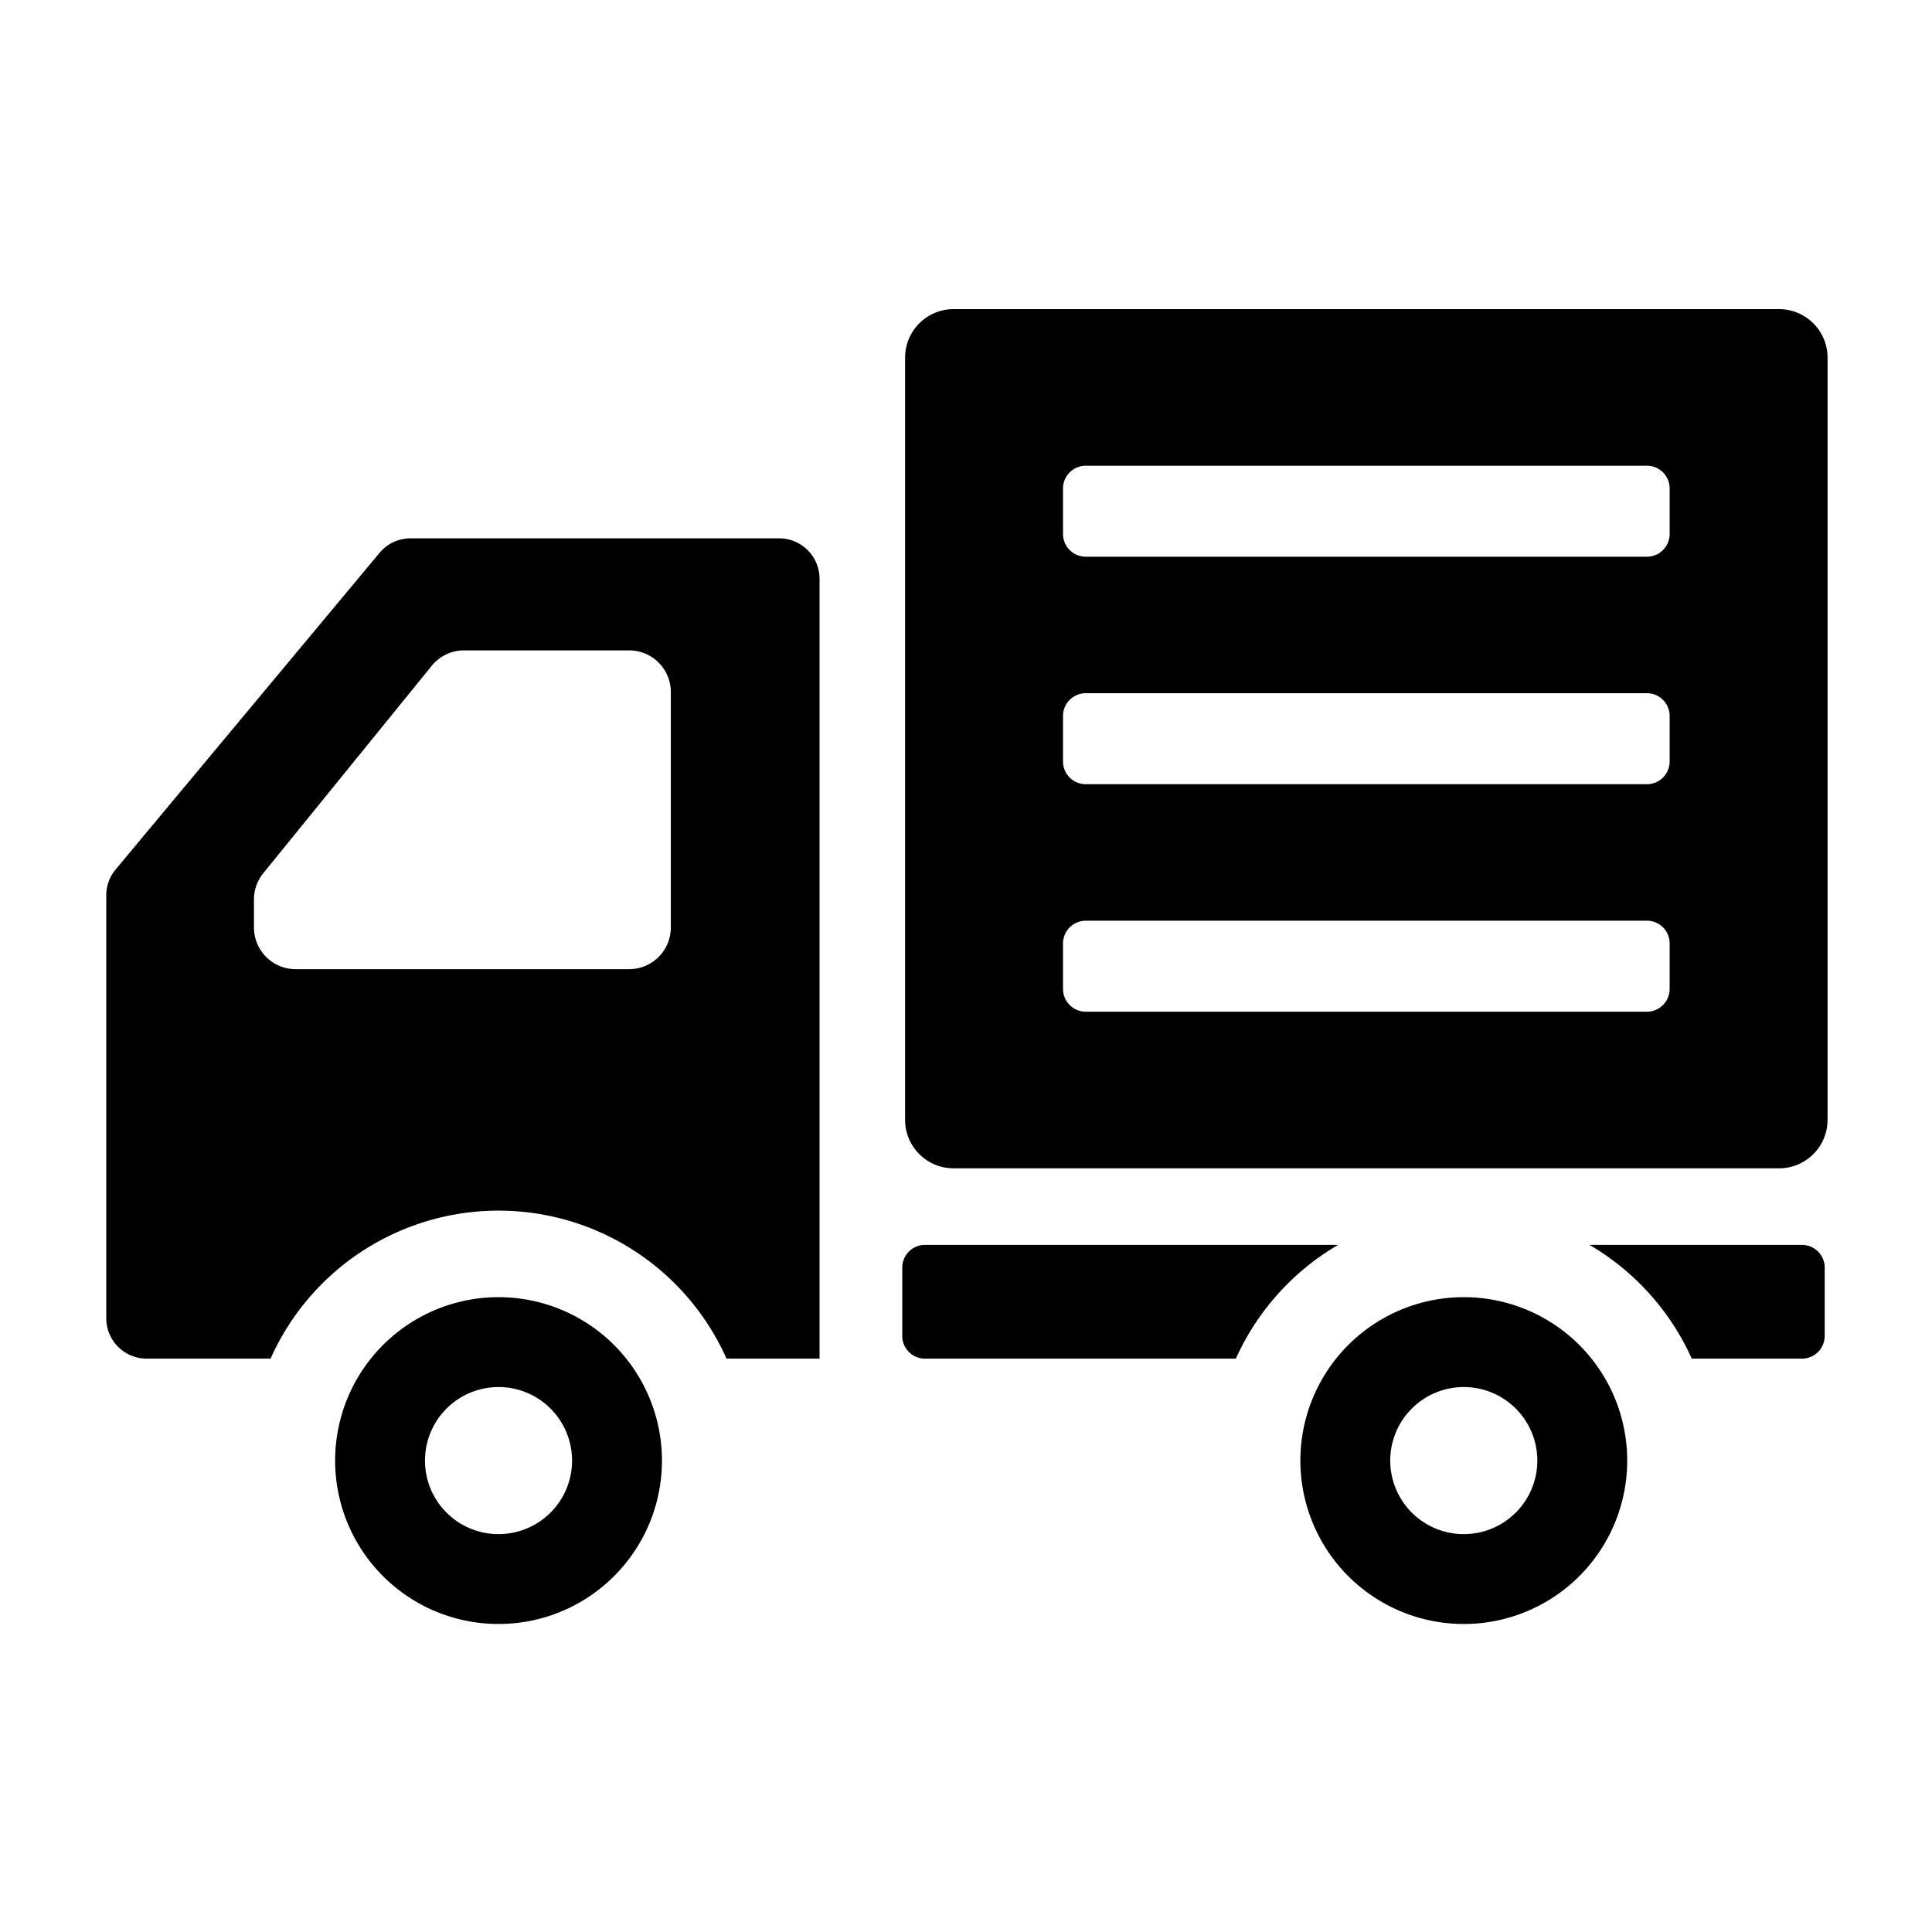 <?xml version="1.0" encoding="UTF-8"?>
<svg xmlns="http://www.w3.org/2000/svg" width="400" height="400" viewBox="0 0 400 400">
  <g transform="translate(1585 -4735)">
    <g transform="translate(-1563 4799)">
      <path d="M101.909,354.34a33.833,33.833,0,1,0,33.834,33.828A33.837,33.837,0,0,0,101.909,354.34Zm0,49.062a15.226,15.226,0,1,1,15.224-15.234A15.229,15.229,0,0,1,101.909,403.4Z" transform="translate(-20.692 -149.776)"></path>
      <path d="M389.028,354.34a33.833,33.833,0,1,0,33.832,33.828A33.832,33.832,0,0,0,389.028,354.34Zm0,49.062a15.226,15.226,0,1,1,15.223-15.234A15.228,15.228,0,0,1,389.028,403.4Z" transform="translate(-107.964 -149.776)"></path>
      <path d="M139.3,128.622h-76.3a8.341,8.341,0,0,0-6.425,3.015L1.943,197.179A8.331,8.331,0,0,0,0,202.537v87.552a8.372,8.372,0,0,0,8.373,8.373H34.019a51.672,51.672,0,0,1,94.4,0h19.26V137A8.379,8.379,0,0,0,139.3,128.622ZM30.578,203.4a8.615,8.615,0,0,1,1.933-5.443l34.874-42.942a8.637,8.637,0,0,1,6.705-3.195h34.164a8.636,8.636,0,0,1,8.634,8.639v48.731a8.635,8.635,0,0,1-8.634,8.634H39.211a8.634,8.634,0,0,1-8.634-8.634V203.4Z" transform="translate(0 -81.168)"></path>
      <path d="M241.476,338.792a4.707,4.707,0,0,0-4.707,4.712v14.132a4.7,4.7,0,0,0,4.707,4.707h64.361a52.03,52.03,0,0,1,21.173-23.552Z" transform="translate(-71.966 -145.05)"></path>
      <path d="M485.174,338.792H441.191a51.983,51.983,0,0,1,21.173,23.552h22.811a4.709,4.709,0,0,0,4.712-4.707V343.5A4.712,4.712,0,0,0,485.174,338.792Z" transform="translate(-134.101 -145.05)"></path>
      <path d="M418.556,60.446h-170.9a10.044,10.044,0,0,0-10.041,10.045v157.8a10.044,10.044,0,0,0,10.041,10.045h170.9A10.045,10.045,0,0,0,428.6,228.288V70.491A10.045,10.045,0,0,0,418.556,60.446ZM391.2,111.706H275.022A4.713,4.713,0,0,1,270.309,107v-9.42a4.711,4.711,0,0,1,4.713-4.712H391.2a4.709,4.709,0,0,1,4.707,4.712V107A4.711,4.711,0,0,1,391.2,111.706ZM275.022,139.97H391.2a4.7,4.7,0,0,1,4.707,4.707V154.1a4.711,4.711,0,0,1-4.707,4.707H275.022a4.713,4.713,0,0,1-4.713-4.707v-9.424A4.706,4.706,0,0,1,275.022,139.97Zm0,47.1H391.2a4.7,4.7,0,0,1,4.707,4.707v9.42a4.715,4.715,0,0,1-4.707,4.712H275.022a4.718,4.718,0,0,1-4.713-4.712v-9.42A4.707,4.707,0,0,1,275.022,187.073Z" transform="translate(-72.224 -60.446)"></path>
    </g>
    <rect width="400" height="400" transform="translate(-1585 4735)" fill="none"></rect>
  </g>
</svg>
